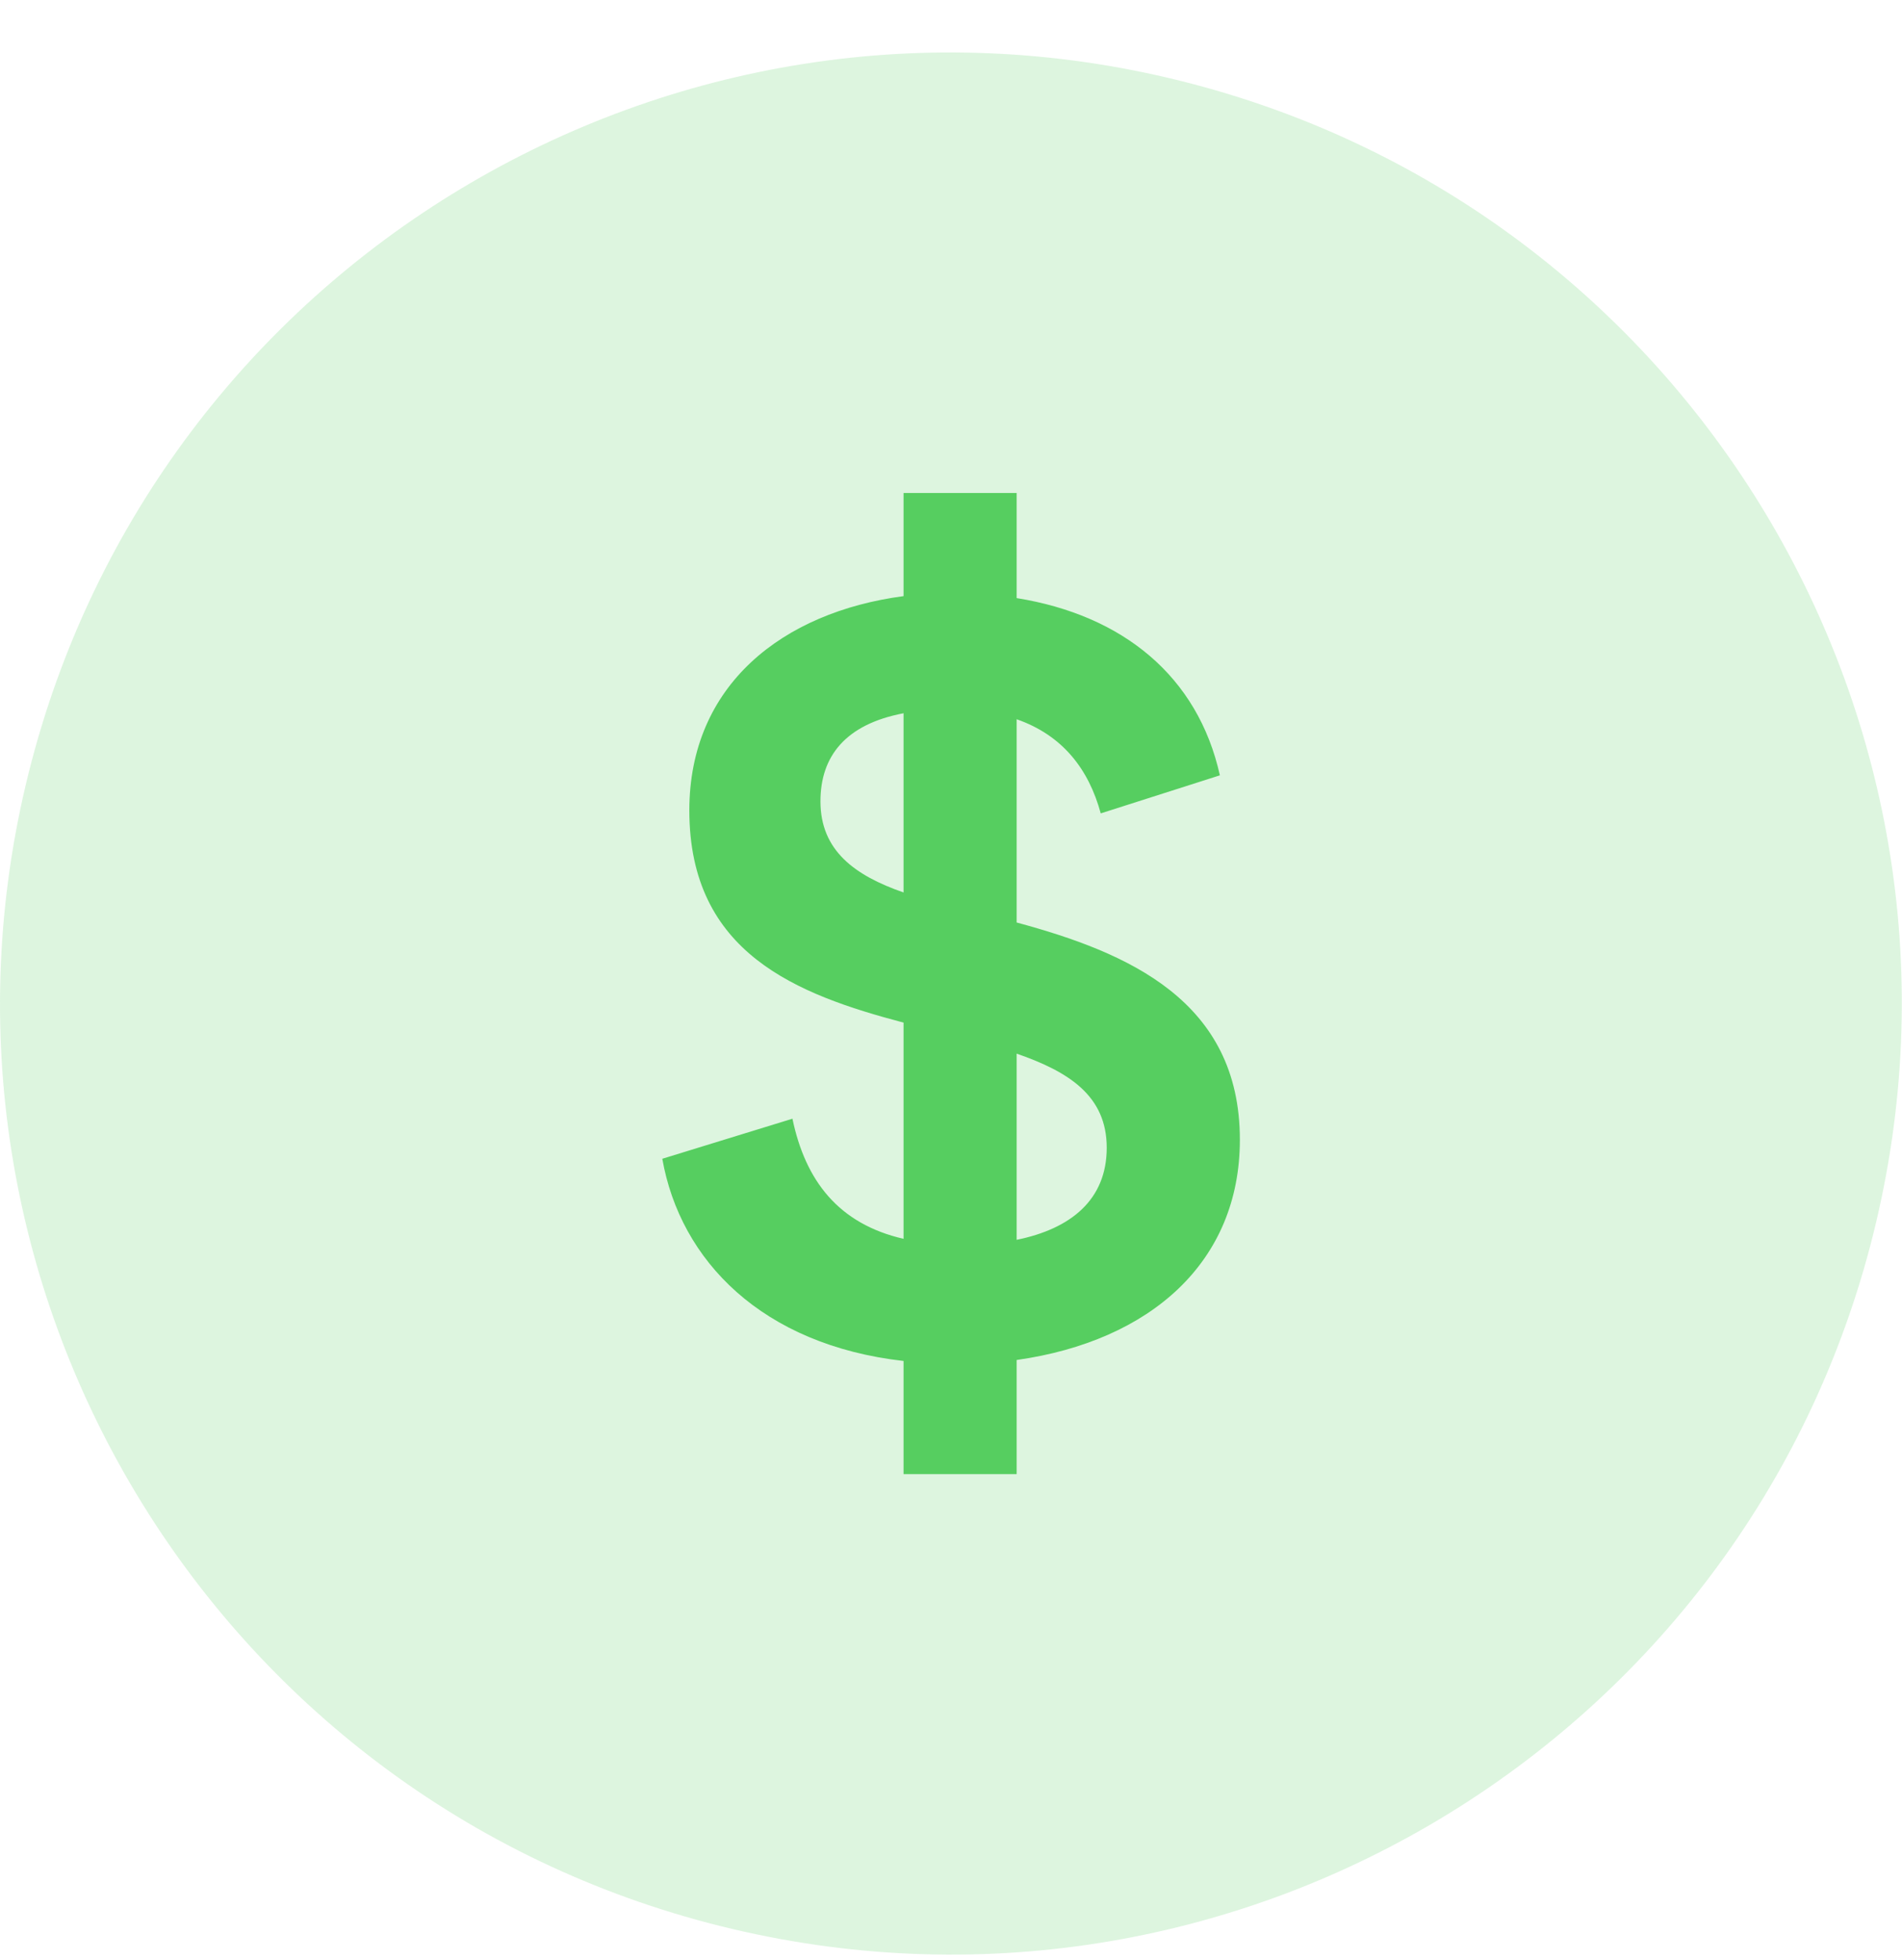<svg width="33" height="34" viewBox="0 0 33 34" fill="none" xmlns="http://www.w3.org/2000/svg">
<path opacity="0.2" d="M32.503 21.402C30.299 30.241 21.346 35.62 12.505 33.416C3.669 31.213 -1.71 22.259 0.494 13.421C2.697 4.58 11.65 -0.8 20.487 1.404C29.327 3.608 34.707 12.562 32.503 21.402Z" fill="#56CE60"/>
<path d="M21.165 13.451C20.783 11.731 19.48 10.672 17.639 10.376V8.553H15.677V10.342C13.575 10.62 11.96 11.887 11.96 14.059C11.96 16.542 13.835 17.254 15.677 17.741V21.492C14.548 21.232 13.974 20.485 13.749 19.408L11.491 20.103C11.803 21.874 13.228 23.333 15.677 23.611V25.574H17.639V23.594C19.966 23.264 21.512 21.892 21.512 19.773C21.512 17.358 19.567 16.525 17.639 16.004V12.478C18.438 12.756 18.89 13.346 19.098 14.111L21.165 13.451ZM14.235 13.902C14.235 13.121 14.669 12.565 15.677 12.374V15.483C14.825 15.187 14.235 14.753 14.235 13.902ZM19.202 19.912C19.202 20.815 18.577 21.319 17.639 21.509V18.279C18.542 18.592 19.202 19.009 19.202 19.912Z" fill="#56CE60"/>
</svg>
